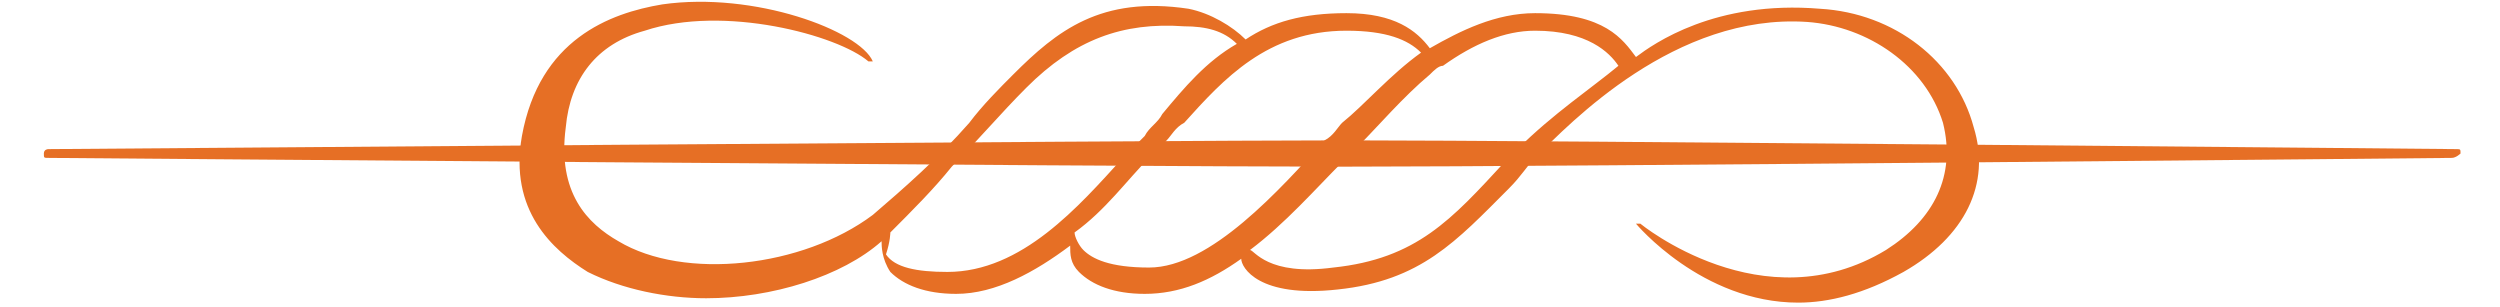 <?xml version="1.0" encoding="utf-8"?>
<!-- Generator: Adobe Illustrator 21.0.0, SVG Export Plug-In . SVG Version: 6.00 Build 0)  -->
<svg version="1.1" id="Layer_1" xmlns="http://www.w3.org/2000/svg" xmlns:xlink="http://www.w3.org/1999/xlink" x="0px" y="0px"
	 viewBox="0 0 57 7" style="enable-background:new 0 0 57 7;" xml:space="preserve">
<style type="text/css">
	.st0{fill:#E66F25;}
</style>
<g>
	<g>
		<g>
			<path class="st0" d="M45,2.9c-0.4-1.5-1.8-2.6-3.5-2.7C39.1,0,37.7,1,37.3,1.3c-0.3-0.4-0.7-1-2.3-1c0,0,0,0,0,0
				c-0.9,0-1.7,0.4-2.4,0.8c-0.3-0.4-0.8-0.8-1.9-0.8c-1,0-1.7,0.2-2.3,0.6c-0.3-0.3-0.8-0.6-1.3-0.7c-2-0.3-3,0.5-4,1.5
				c-0.3,0.3-0.7,0.7-1,1.1c-0.7,0.8-1.5,1.5-2.2,2.1c-1.6,1.2-4.3,1.5-5.8,0.6c-0.7-0.4-1.4-1.1-1.2-2.6C13,1.8,13.6,1,14.7,0.7
				c1.8-0.6,4.4,0.1,5.1,0.7c0,0,0,0,0.1,0c0,0,0,0,0,0l0,0c-0.3-0.7-2.7-1.6-4.8-1.3c-1.2,0.2-2.8,0.8-3.2,3
				c-0.3,1.7,0.7,2.6,1.5,3.1c0.8,0.4,1.8,0.6,2.7,0.6c1.5,0,3.1-0.5,4-1.3c0,0.1,0,0.4,0.2,0.7c0.3,0.3,0.8,0.5,1.5,0.5
				c0.9,0,1.8-0.5,2.6-1.1c0,0.2,0,0.4,0.2,0.6c0.3,0.3,0.8,0.5,1.5,0.5c0.8,0,1.5-0.3,2.2-0.8c0,0.2,0.4,0.9,2.2,0.7
				c1.9-0.2,2.7-1.1,3.9-2.3C34.7,4,34.8,3.8,35,3.6c0.8-0.8,3.2-3.3,6.2-3.1c1.4,0.1,2.7,1,3.1,2.3C44.6,4,44.1,5,43,5.7
				c-2.8,1.7-5.6-0.6-5.6-0.6c0,0,0,0-0.1,0c0,0,0,0,0,0l0,0c0,0,1.5,1.8,3.7,1.8c0.7,0,1.5-0.2,2.4-0.7C44.8,5.4,45.4,4.2,45,2.9z
				 M28.5,5.7c0.8-0.6,1.5-1.4,2.1-2c0.1-0.1,0.3-0.3,0.4-0.4c0.4-0.4,1-1.1,1.6-1.6c0.1-0.1,0.2-0.2,0.3-0.2
				C33.6,1,34.3,0.7,35,0.7h0c1.2,0,1.7,0.5,1.9,0.8c-0.6,0.5-1.5,1.1-2.3,1.9c-0.1,0.1-0.2,0.2-0.3,0.3c-1.2,1.3-2,2.2-3.9,2.4
				C28.9,6.3,28.6,5.7,28.5,5.7z M20.3,5.3c0.5-0.5,1-1,1.4-1.5c0.6-0.6,1.1-1.2,1.7-1.8c1.1-1.1,2.2-1.5,3.6-1.4
				c0.5,0,0.9,0.1,1.2,0.4c-0.7,0.4-1.2,1-1.7,1.6c-0.1,0.2-0.3,0.3-0.4,0.5c-0.1,0.1-0.3,0.3-0.5,0.5c-1,1.1-2.3,2.6-4,2.6
				c-0.7,0-1.2-0.1-1.4-0.4C20.3,5.5,20.3,5.3,20.3,5.3z M32.4,1.2c-0.7,0.5-1.3,1.2-1.8,1.6c-0.1,0.1-0.2,0.3-0.4,0.4
				c-1,1.1-2.6,2.9-4,2.9c-0.9,0-1.3-0.2-1.5-0.4c-0.1-0.1-0.2-0.3-0.2-0.4c0.7-0.5,1.2-1.2,1.7-1.7c0.1-0.1,0.3-0.3,0.4-0.4
				c0.1-0.1,0.2-0.3,0.4-0.4c0.9-1,1.9-2.1,3.7-2.1l0,0C31.6,0.7,32.1,0.9,32.4,1.2z"/>
		</g>
	</g>
	<g>
		<g>
			<path class="st0" d="M55.9,3.6c0,0-20.2,0.2-25.3,0.2S1.1,3.6,1.1,3.6c-0.1,0-0.1,0-0.1-0.1c0-0.1,0.1-0.1,0.1-0.1
				c0,0,25.2-0.2,29.6-0.2c4.4,0,25.3,0.2,25.3,0.2c0.1,0,0.1,0,0.1,0.1C56.1,3.5,56,3.6,55.9,3.6z"/>
		</g>
	</g>
</g>
</svg>
